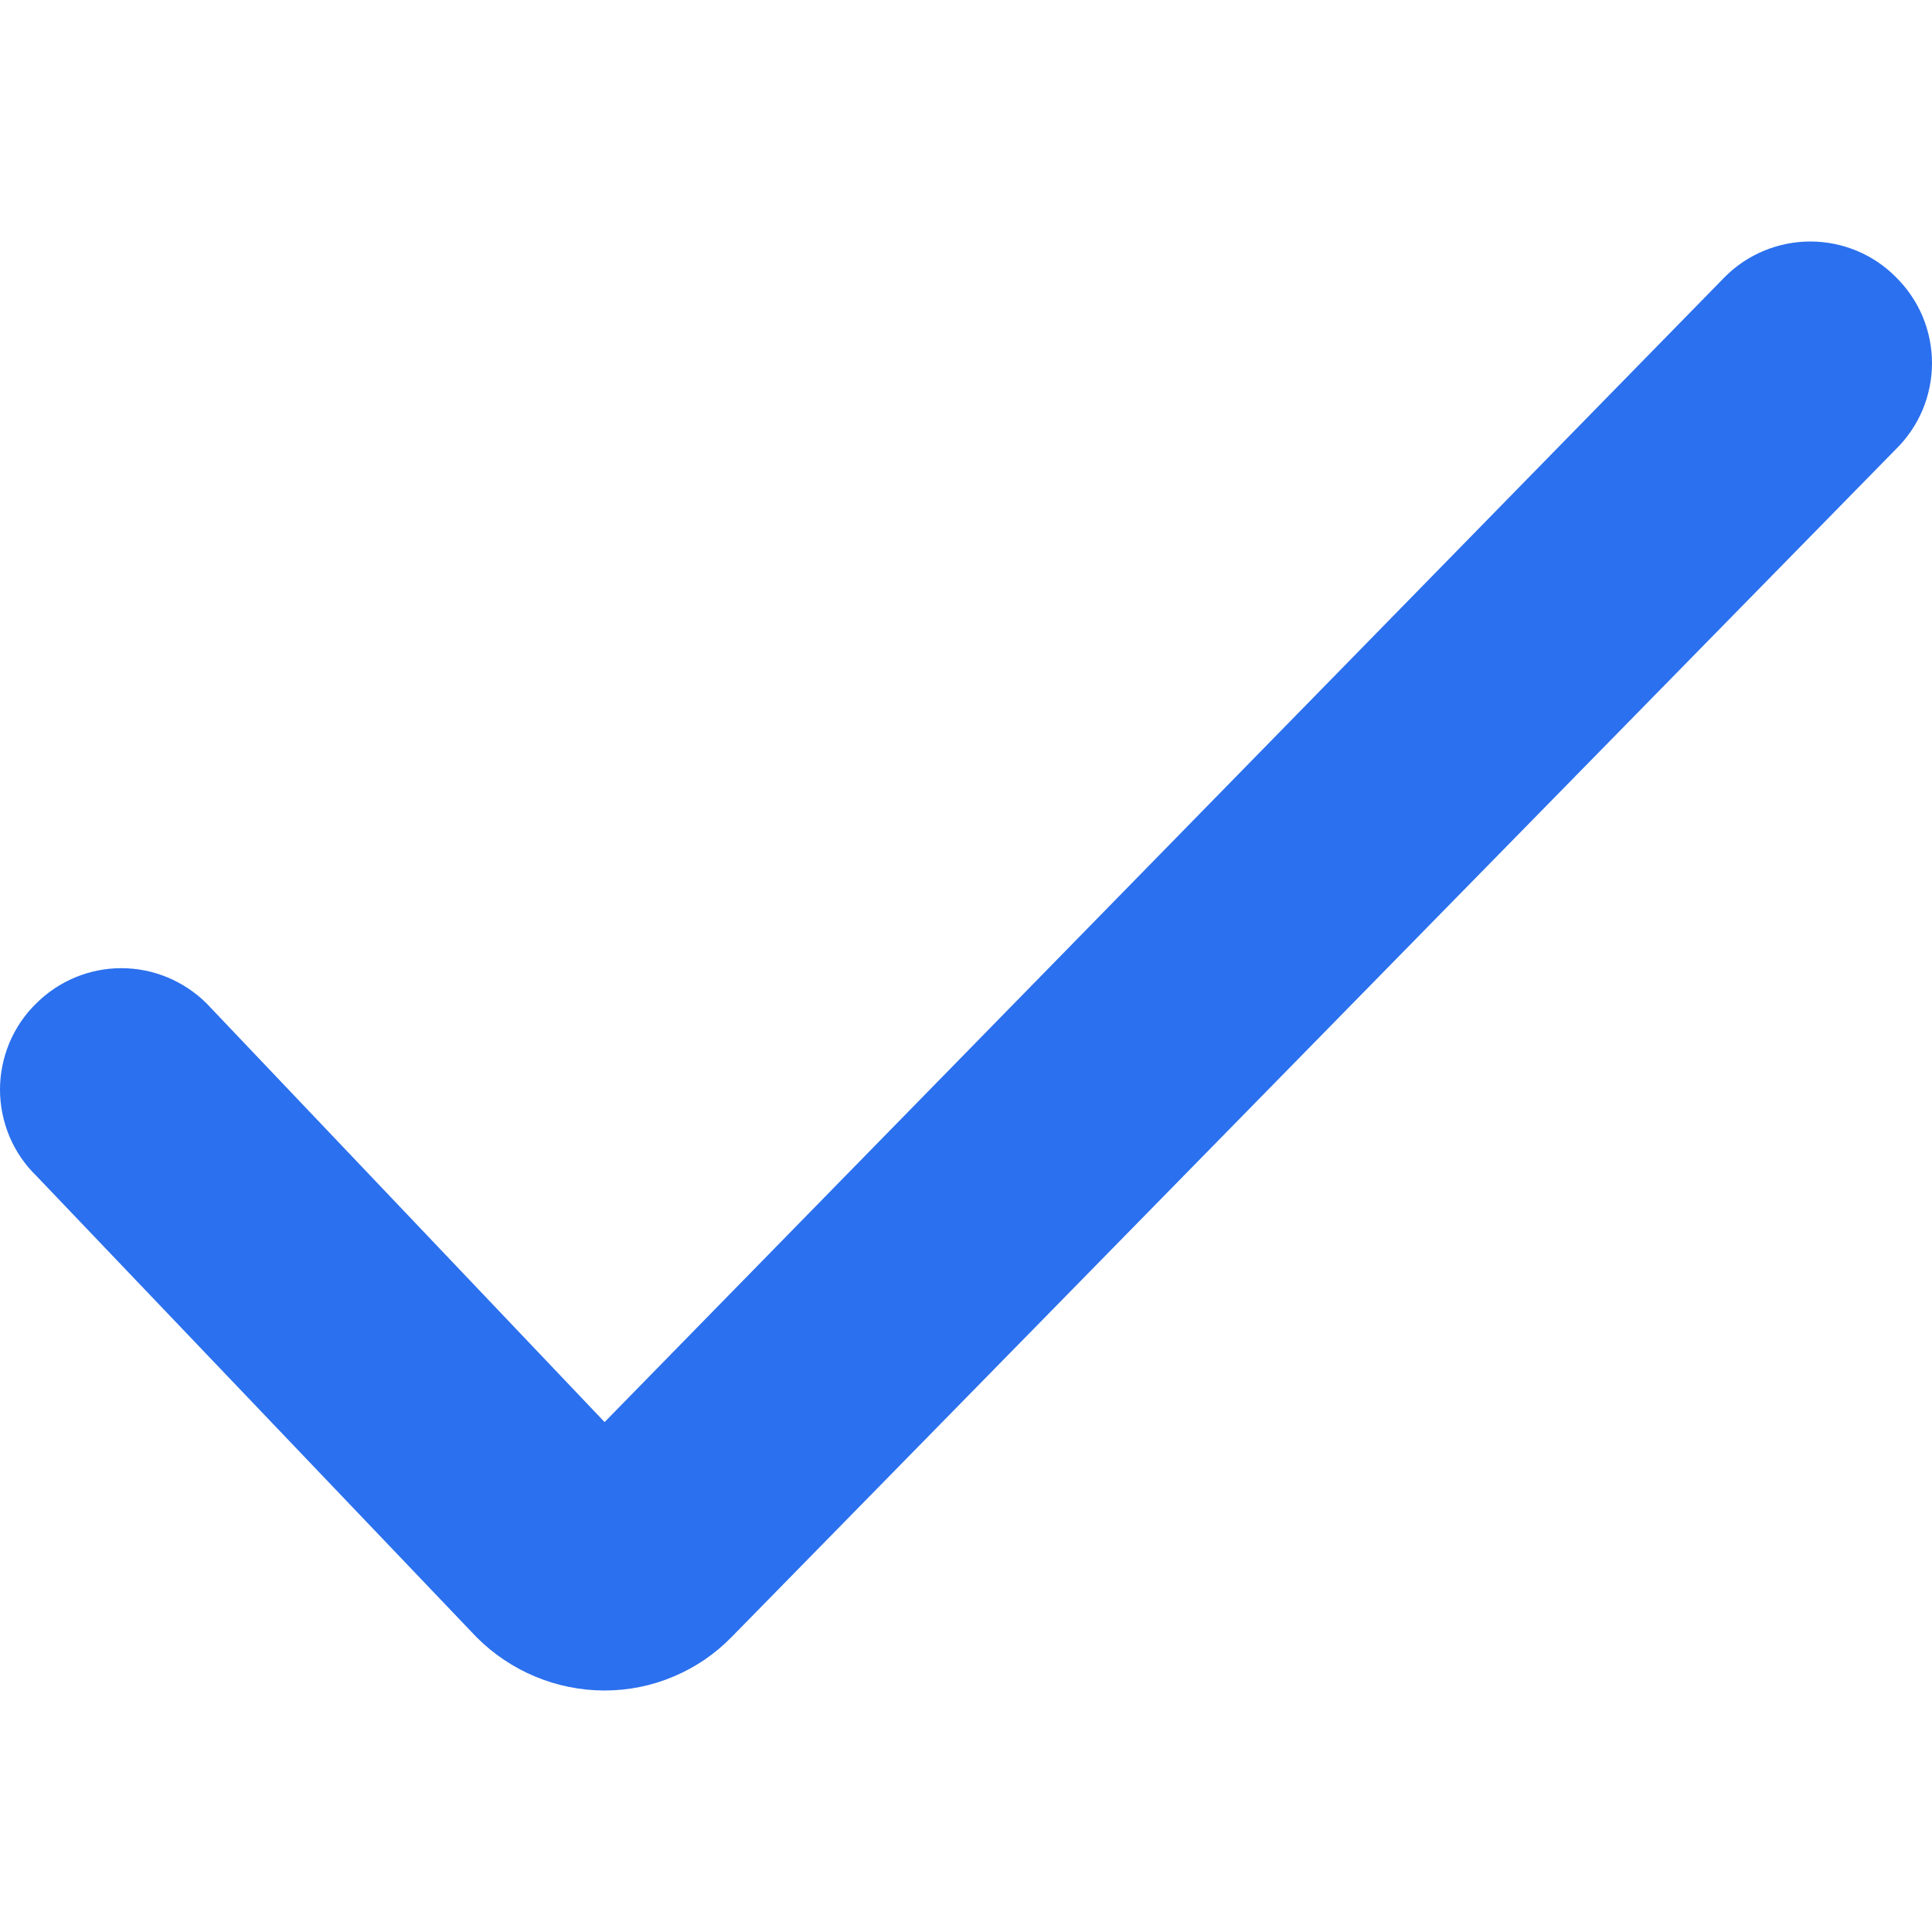 <svg width="16" height="16" viewBox="0 0 16 16" fill="none" xmlns="http://www.w3.org/2000/svg">
  <path fill-rule="evenodd" clip-rule="evenodd"
    d="M5.007 14C5.204 14 5.398 13.961 5.579 13.884C5.76 13.808 5.924 13.696 6.061 13.555L15.699 3.722C15.794 3.629 15.87 3.518 15.922 3.395C15.973 3.272 16 3.141 16 3.008C16 2.874 15.973 2.743 15.922 2.62C15.87 2.497 15.794 2.386 15.699 2.293C15.607 2.2 15.496 2.126 15.375 2.076C15.254 2.026 15.124 2 14.992 2C14.861 2 14.731 2.026 14.61 2.076C14.488 2.126 14.378 2.2 14.285 2.293L5.007 11.777L1.71 8.309C1.522 8.123 1.269 8.018 1.005 8.018C0.741 8.018 0.488 8.123 0.301 8.309C0.205 8.402 0.13 8.513 0.078 8.636C0.027 8.759 0 8.89 0 9.023C0 9.157 0.027 9.288 0.078 9.411C0.13 9.534 0.205 9.645 0.301 9.738L3.948 13.56C4.229 13.841 4.61 14 5.007 14Z"
    fill="#2B70EE" />
</svg>
